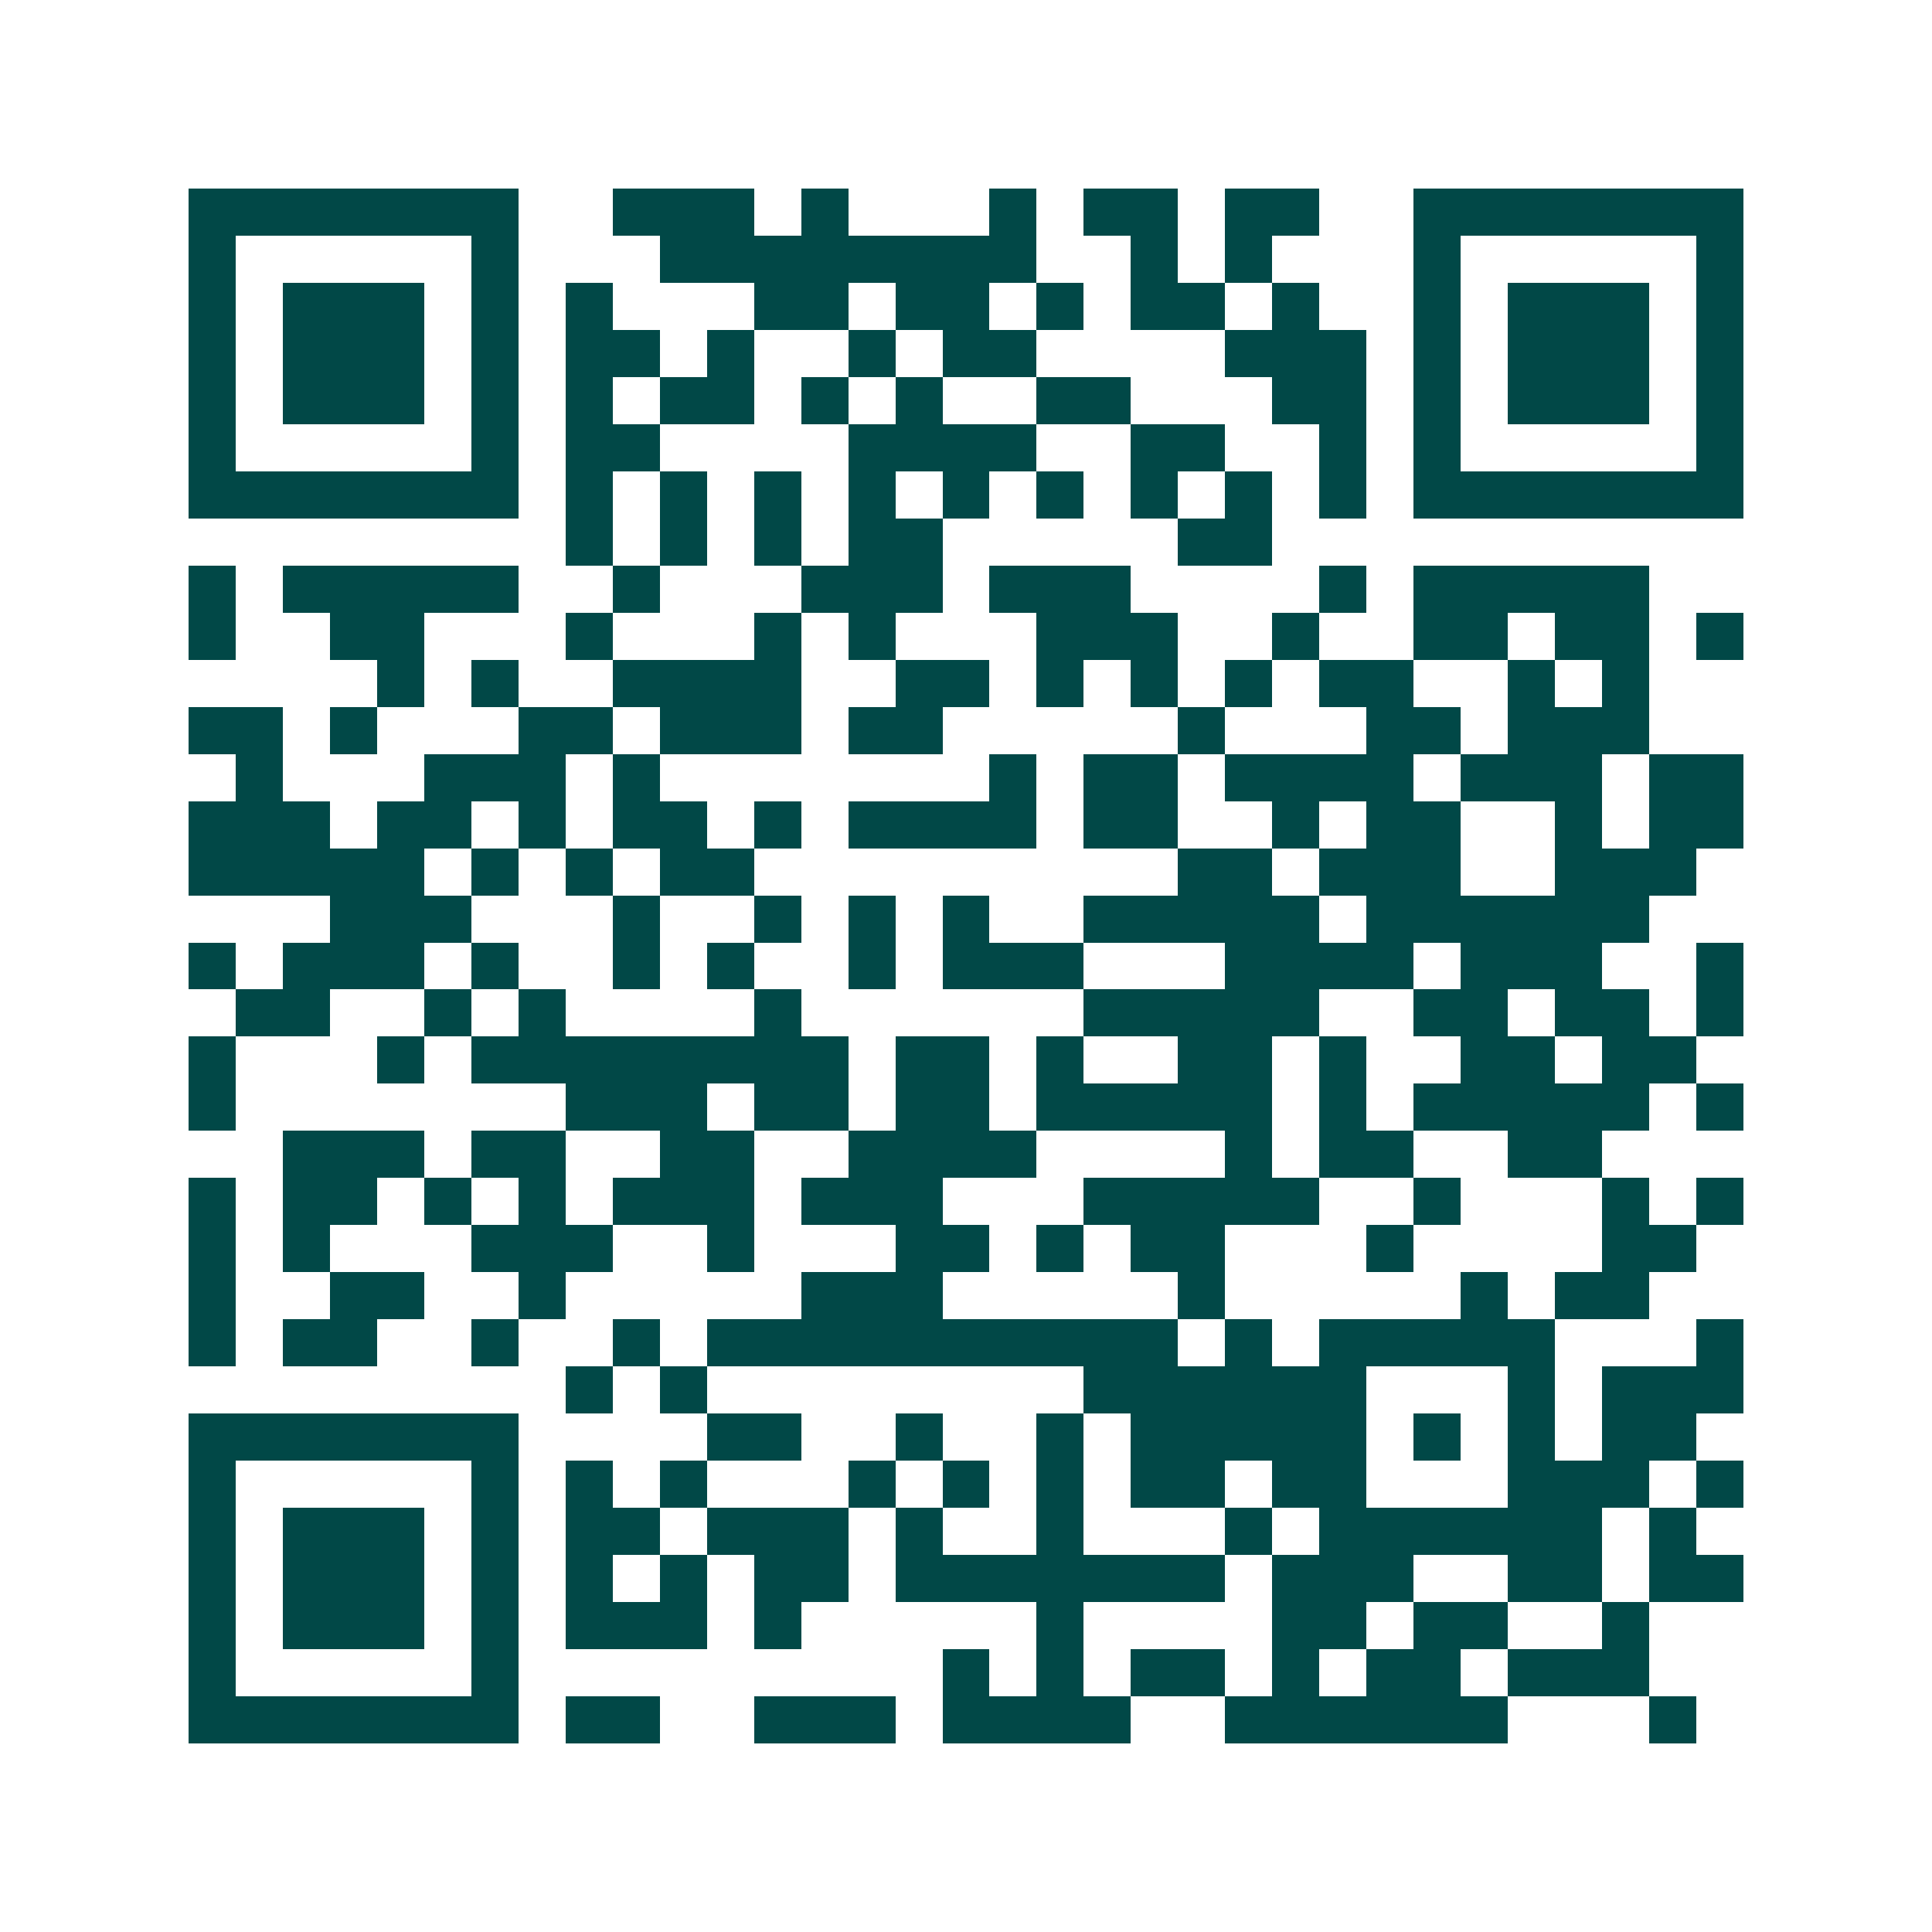 <svg xmlns="http://www.w3.org/2000/svg" width="200" height="200" viewBox="0 0 41 41" shape-rendering="crispEdges"><path fill="#ffffff" d="M0 0h41v41H0z"/><path stroke="#014847" d="M4 4.5h7m2 0h3m1 0h1m3 0h1m1 0h2m1 0h2m2 0h7M4 5.5h1m5 0h1m3 0h8m2 0h1m1 0h1m3 0h1m5 0h1M4 6.5h1m1 0h3m1 0h1m1 0h1m3 0h2m1 0h2m1 0h1m1 0h2m1 0h1m2 0h1m1 0h3m1 0h1M4 7.5h1m1 0h3m1 0h1m1 0h2m1 0h1m2 0h1m1 0h2m4 0h3m1 0h1m1 0h3m1 0h1M4 8.5h1m1 0h3m1 0h1m1 0h1m1 0h2m1 0h1m1 0h1m2 0h2m3 0h2m1 0h1m1 0h3m1 0h1M4 9.5h1m5 0h1m1 0h2m4 0h4m2 0h2m2 0h1m1 0h1m5 0h1M4 10.5h7m1 0h1m1 0h1m1 0h1m1 0h1m1 0h1m1 0h1m1 0h1m1 0h1m1 0h1m1 0h7M12 11.5h1m1 0h1m1 0h1m1 0h2m5 0h2M4 12.5h1m1 0h5m2 0h1m3 0h3m1 0h3m4 0h1m1 0h5M4 13.5h1m2 0h2m3 0h1m3 0h1m1 0h1m3 0h3m2 0h1m2 0h2m1 0h2m1 0h1M8 14.5h1m1 0h1m2 0h4m2 0h2m1 0h1m1 0h1m1 0h1m1 0h2m2 0h1m1 0h1M4 15.5h2m1 0h1m3 0h2m1 0h3m1 0h2m5 0h1m3 0h2m1 0h3M5 16.5h1m3 0h3m1 0h1m7 0h1m1 0h2m1 0h4m1 0h3m1 0h2M4 17.5h3m1 0h2m1 0h1m1 0h2m1 0h1m1 0h4m1 0h2m2 0h1m1 0h2m2 0h1m1 0h2M4 18.5h5m1 0h1m1 0h1m1 0h2m9 0h2m1 0h3m2 0h3M7 19.5h3m3 0h1m2 0h1m1 0h1m1 0h1m2 0h5m1 0h6M4 20.5h1m1 0h3m1 0h1m2 0h1m1 0h1m2 0h1m1 0h3m3 0h4m1 0h3m2 0h1M5 21.5h2m2 0h1m1 0h1m4 0h1m6 0h5m2 0h2m1 0h2m1 0h1M4 22.5h1m3 0h1m1 0h8m1 0h2m1 0h1m2 0h2m1 0h1m2 0h2m1 0h2M4 23.5h1m7 0h3m1 0h2m1 0h2m1 0h5m1 0h1m1 0h5m1 0h1M6 24.5h3m1 0h2m2 0h2m2 0h4m4 0h1m1 0h2m2 0h2M4 25.5h1m1 0h2m1 0h1m1 0h1m1 0h3m1 0h3m3 0h5m2 0h1m3 0h1m1 0h1M4 26.5h1m1 0h1m3 0h3m2 0h1m3 0h2m1 0h1m1 0h2m3 0h1m4 0h2M4 27.5h1m2 0h2m2 0h1m5 0h3m5 0h1m5 0h1m1 0h2M4 28.5h1m1 0h2m2 0h1m2 0h1m1 0h10m1 0h1m1 0h5m3 0h1M12 29.5h1m1 0h1m8 0h6m3 0h1m1 0h3M4 30.5h7m4 0h2m2 0h1m2 0h1m1 0h5m1 0h1m1 0h1m1 0h2M4 31.5h1m5 0h1m1 0h1m1 0h1m3 0h1m1 0h1m1 0h1m1 0h2m1 0h2m3 0h3m1 0h1M4 32.5h1m1 0h3m1 0h1m1 0h2m1 0h3m1 0h1m2 0h1m3 0h1m1 0h6m1 0h1M4 33.5h1m1 0h3m1 0h1m1 0h1m1 0h1m1 0h2m1 0h7m1 0h3m2 0h2m1 0h2M4 34.5h1m1 0h3m1 0h1m1 0h3m1 0h1m5 0h1m4 0h2m1 0h2m2 0h1M4 35.5h1m5 0h1m9 0h1m1 0h1m1 0h2m1 0h1m1 0h2m1 0h3M4 36.5h7m1 0h2m2 0h3m1 0h4m2 0h6m3 0h1"/></svg>
